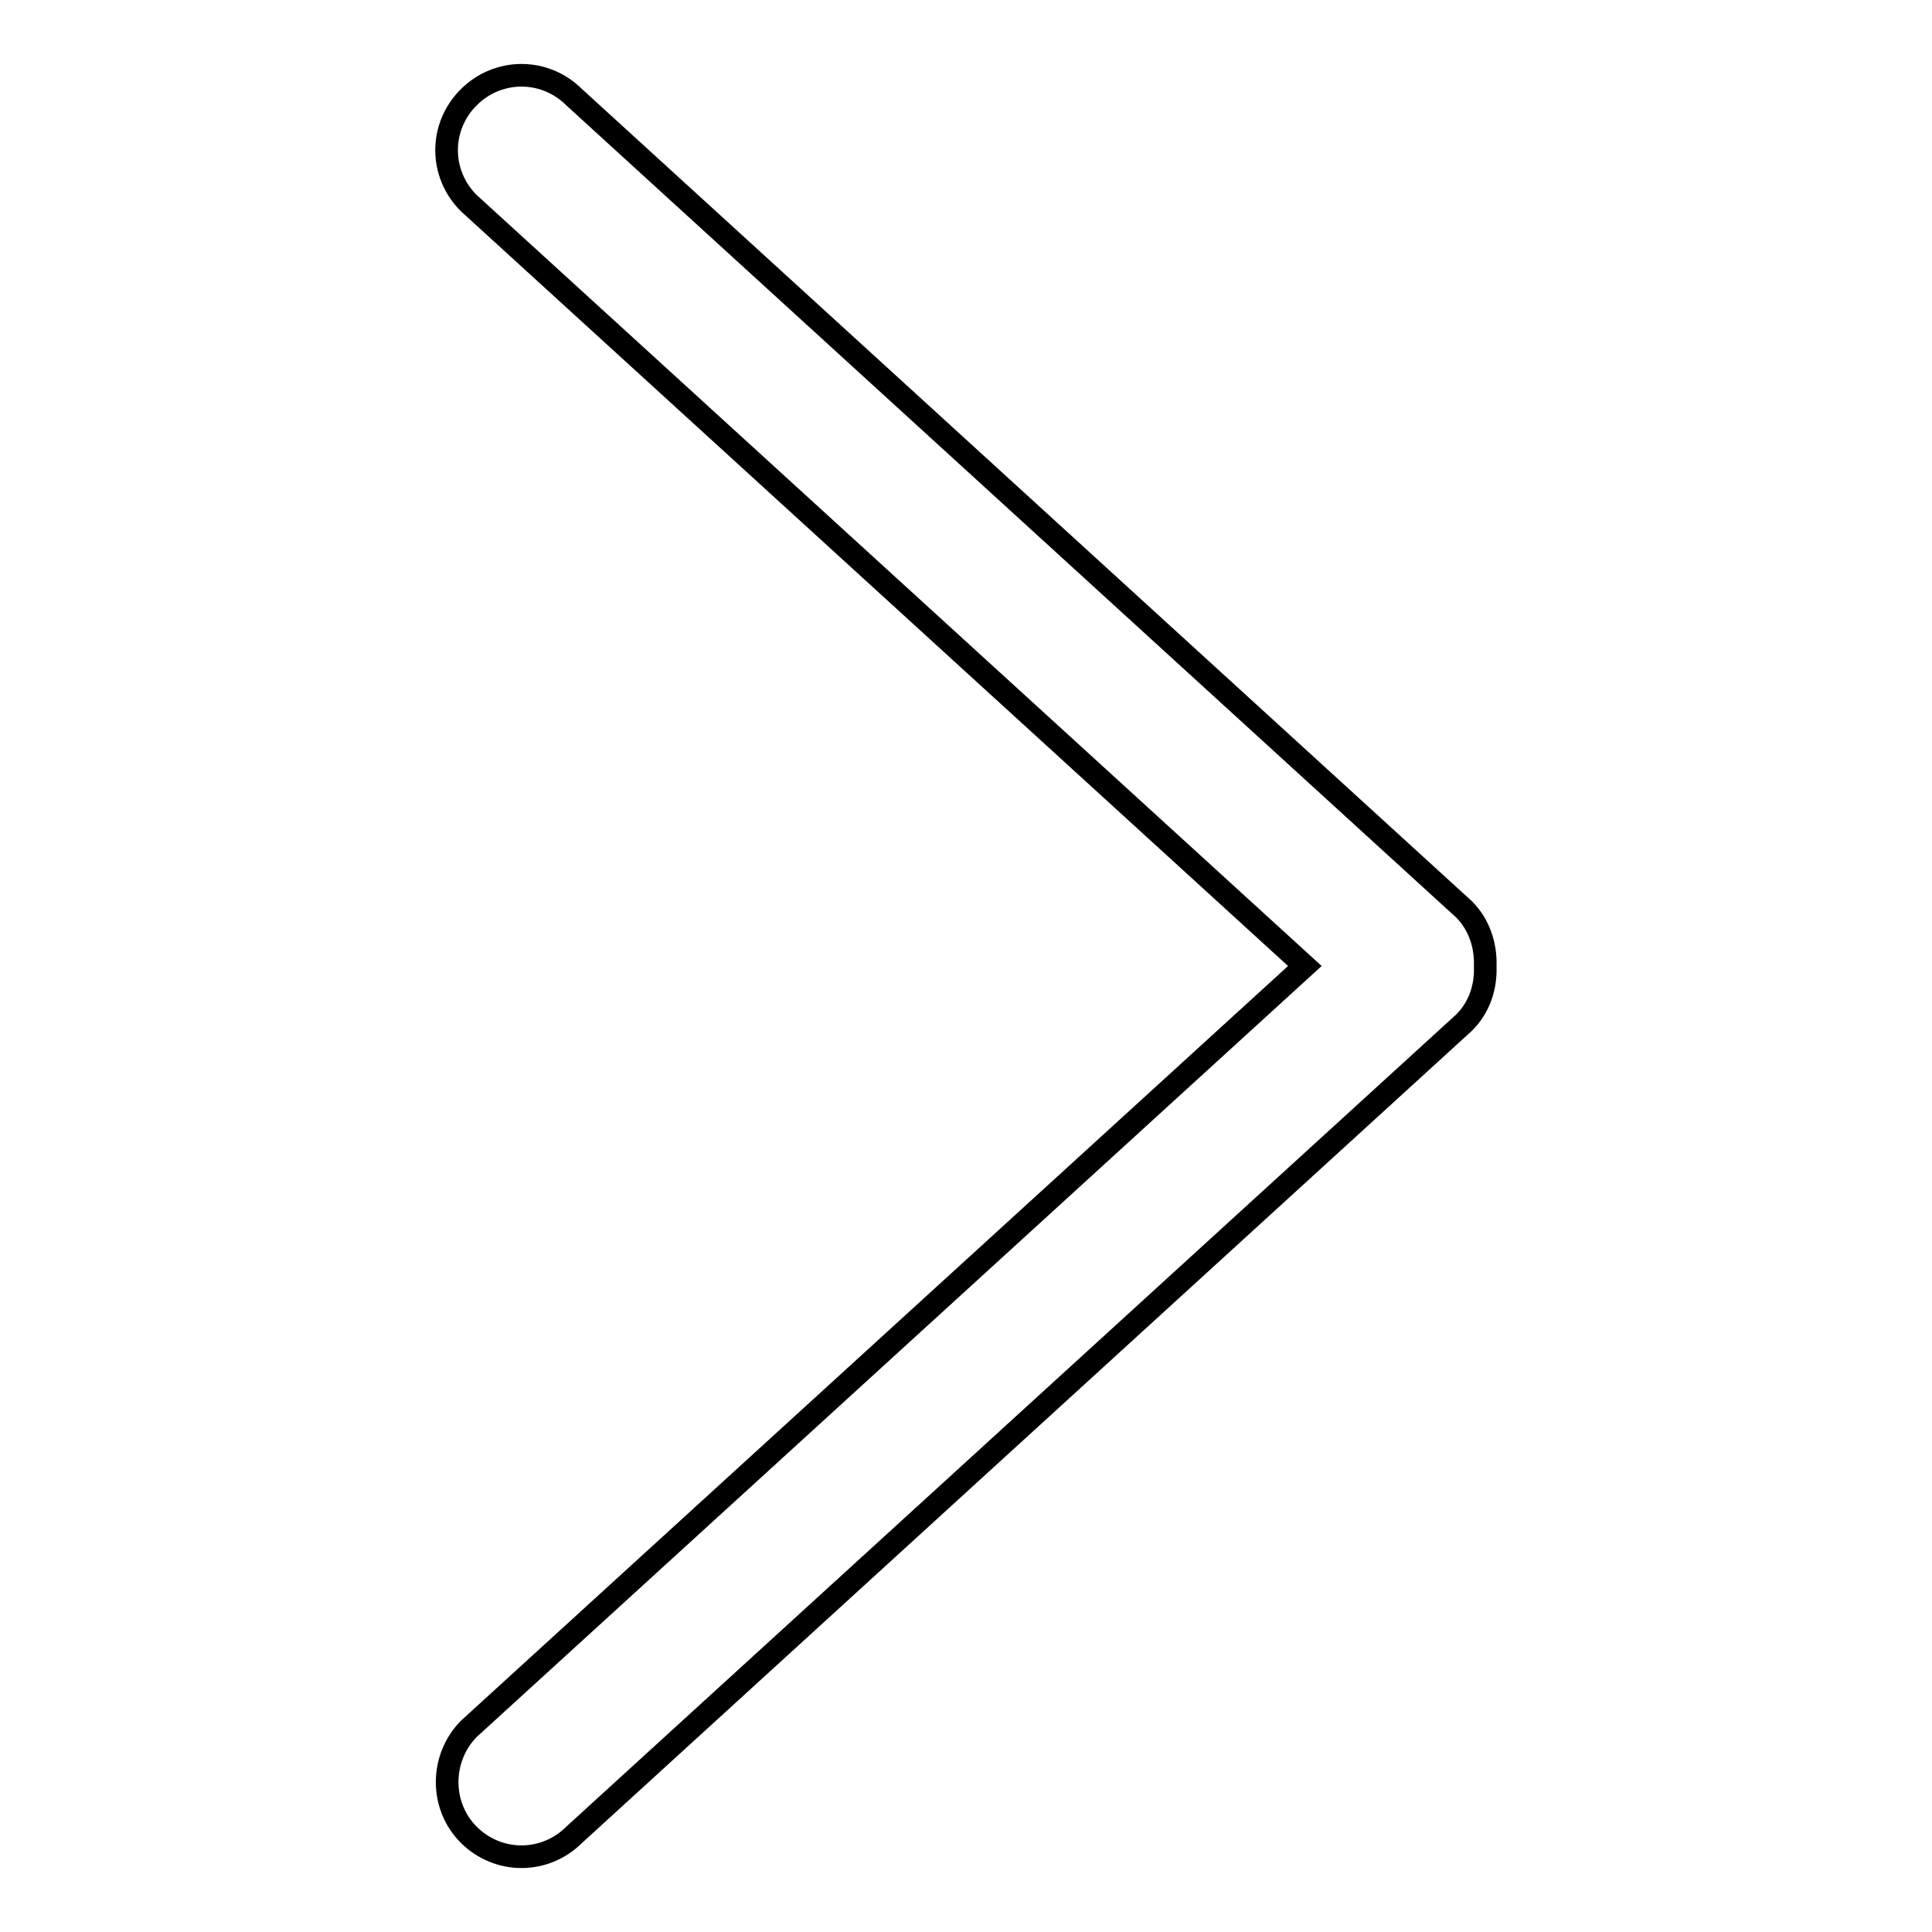 <?xml version="1.0" encoding="utf-8"?>
<!-- Svg Vector Icons : http://www.onlinewebfonts.com/icon -->
<!DOCTYPE svg PUBLIC "-//W3C//DTD SVG 1.1//EN" "http://www.w3.org/Graphics/SVG/1.1/DTD/svg11.dtd">
<svg version="1.1" xmlns="http://www.w3.org/2000/svg" xmlns:xlink="http://www.w3.org/1999/xlink" x="0px" y="0px" viewBox="0 0 256 256" enable-background="new 0 0 256 256" xml:space="preserve">
<g><g><path stroke-width="3" fill-opacity="0" stroke="#000000"  d="M62.1,229.1L172.9,128L62.1,26.9c-3.9-3.9-3.9-10.1,0-14c3.9-3.9,10.1-3.9,14,0L194,120.5c2,2,2.9,4.8,2.8,7.5c0.1,2.7-0.7,5.4-2.8,7.5L76.1,243.1c-3.9,3.9-10.1,3.9-14,0C58.3,239.3,58.3,233,62.1,229.1z"/></g></g>
</svg>